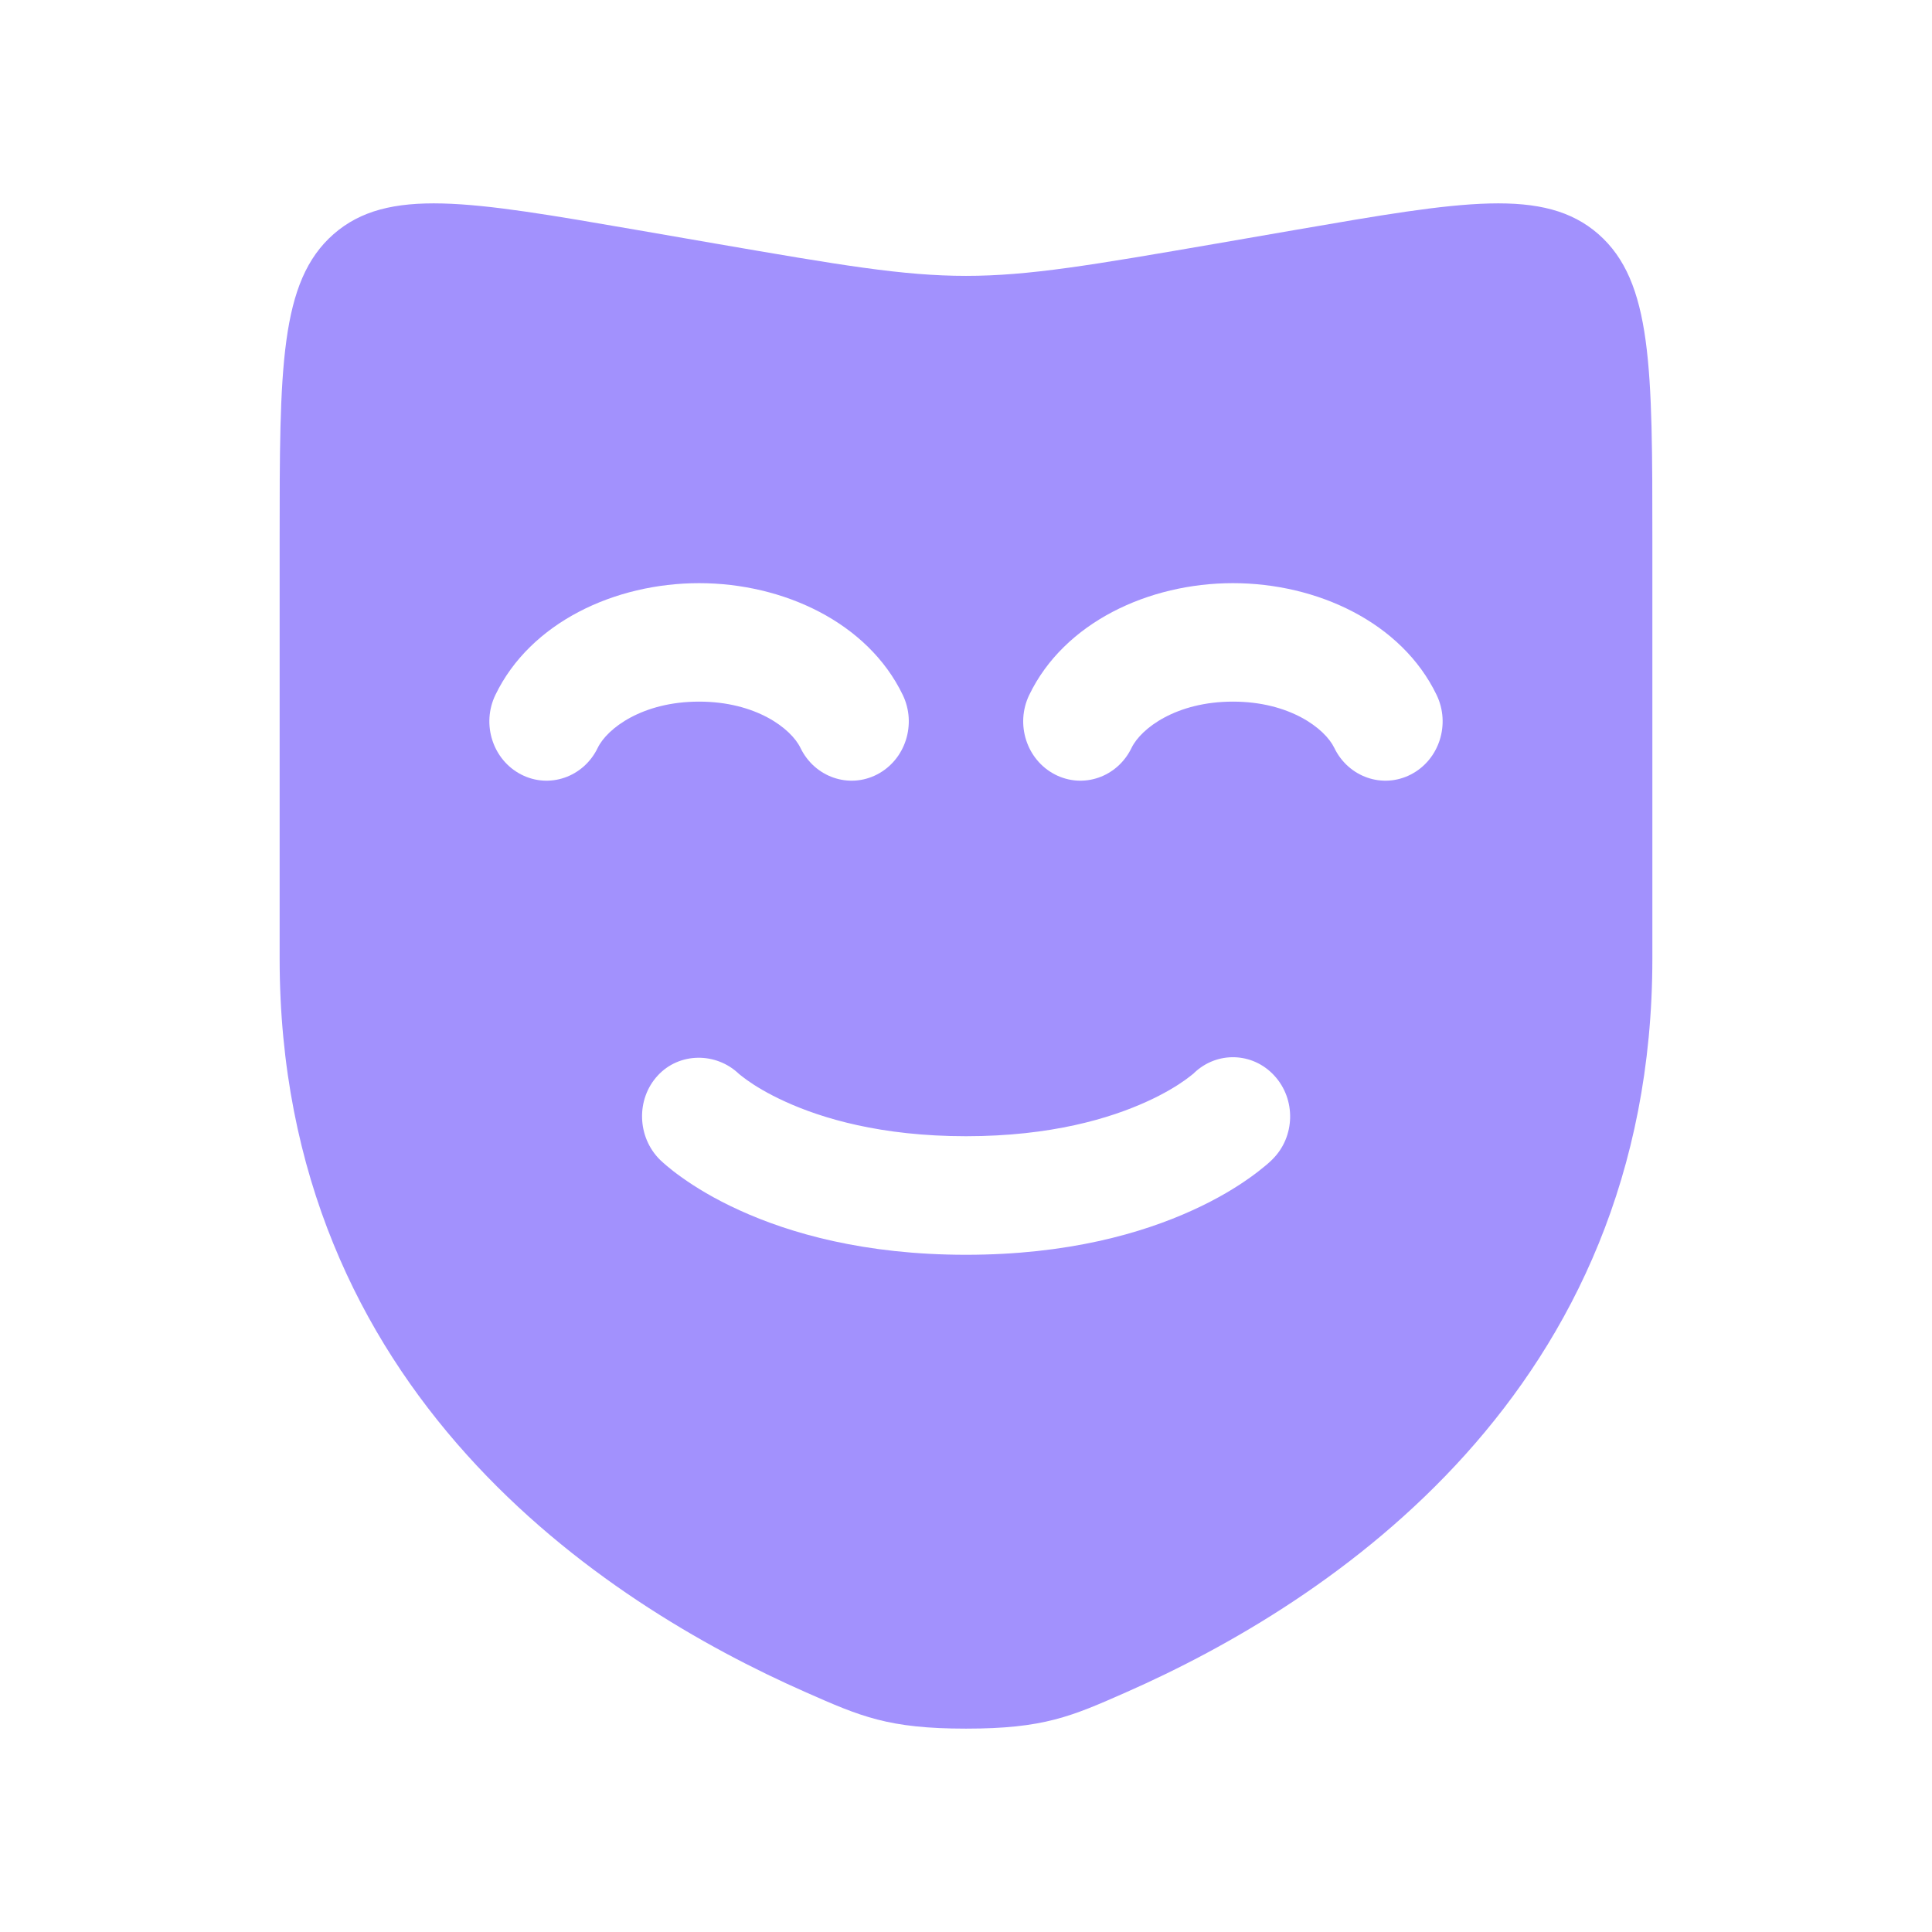 <svg width="19" height="19" viewBox="0 0 19 19" fill="none" xmlns="http://www.w3.org/2000/svg">
<path fill-rule="evenodd" clip-rule="evenodd" d="M16.25 9.426V5.322C16.25 3.62 16.25 2.769 15.72 2.303C15.189 1.838 14.378 1.978 12.757 2.258L11.966 2.395C10.736 2.607 10.121 2.713 9.5 2.713C8.879 2.713 8.264 2.607 7.034 2.395L6.243 2.258C4.622 1.978 3.811 1.838 3.28 2.303C2.75 2.769 2.75 3.62 2.75 5.322V9.426C2.75 13.693 5.929 15.763 7.924 16.642C8.465 16.881 8.736 17 9.5 17C10.264 17 10.535 16.881 11.076 16.642C13.071 15.763 16.25 13.693 16.25 9.426ZM5.878 7.355C5.971 7.163 6.318 6.9 6.875 6.9C7.432 6.9 7.779 7.163 7.872 7.355C8.011 7.643 8.349 7.76 8.626 7.616C8.904 7.472 9.017 7.122 8.878 6.834C8.534 6.121 7.703 5.735 6.875 5.735C6.047 5.735 5.216 6.121 4.872 6.834C4.733 7.122 4.846 7.472 5.124 7.616C5.401 7.76 5.739 7.643 5.878 7.355ZM12.125 6.9C11.568 6.9 11.221 7.163 11.128 7.355C10.989 7.643 10.652 7.76 10.374 7.616C10.096 7.472 9.983 7.122 10.122 6.834C10.466 6.121 11.297 5.735 12.125 5.735C12.953 5.735 13.784 6.121 14.128 6.834C14.267 7.122 14.154 7.472 13.876 7.616C13.598 7.76 13.261 7.643 13.122 7.355C13.029 7.163 12.682 6.9 12.125 6.9ZM6.491 11.406C6.266 11.184 6.253 10.811 6.468 10.578C6.68 10.347 7.043 10.346 7.268 10.562C7.283 10.574 7.318 10.602 7.345 10.621C7.42 10.675 7.546 10.754 7.725 10.835C8.081 10.997 8.66 11.174 9.5 11.174C10.34 11.174 10.919 10.997 11.275 10.835C11.454 10.754 11.58 10.675 11.655 10.621C11.693 10.594 11.718 10.573 11.732 10.562C11.738 10.557 11.741 10.554 11.743 10.553L11.743 10.552C11.969 10.336 12.32 10.347 12.532 10.578C12.747 10.811 12.738 11.18 12.513 11.402L12.512 11.403L12.511 11.404L12.509 11.406L12.503 11.412L12.488 11.426C12.477 11.436 12.462 11.45 12.443 11.465C12.406 11.496 12.356 11.536 12.291 11.582C12.162 11.674 11.975 11.79 11.728 11.902C11.231 12.129 10.498 12.34 9.5 12.34C8.502 12.34 7.769 12.129 7.272 11.902C7.025 11.79 6.838 11.674 6.709 11.582C6.644 11.536 6.593 11.496 6.557 11.465C6.539 11.45 6.501 11.416 6.493 11.408L6.491 11.406Z" fill="#A291FD"/>
</svg>

